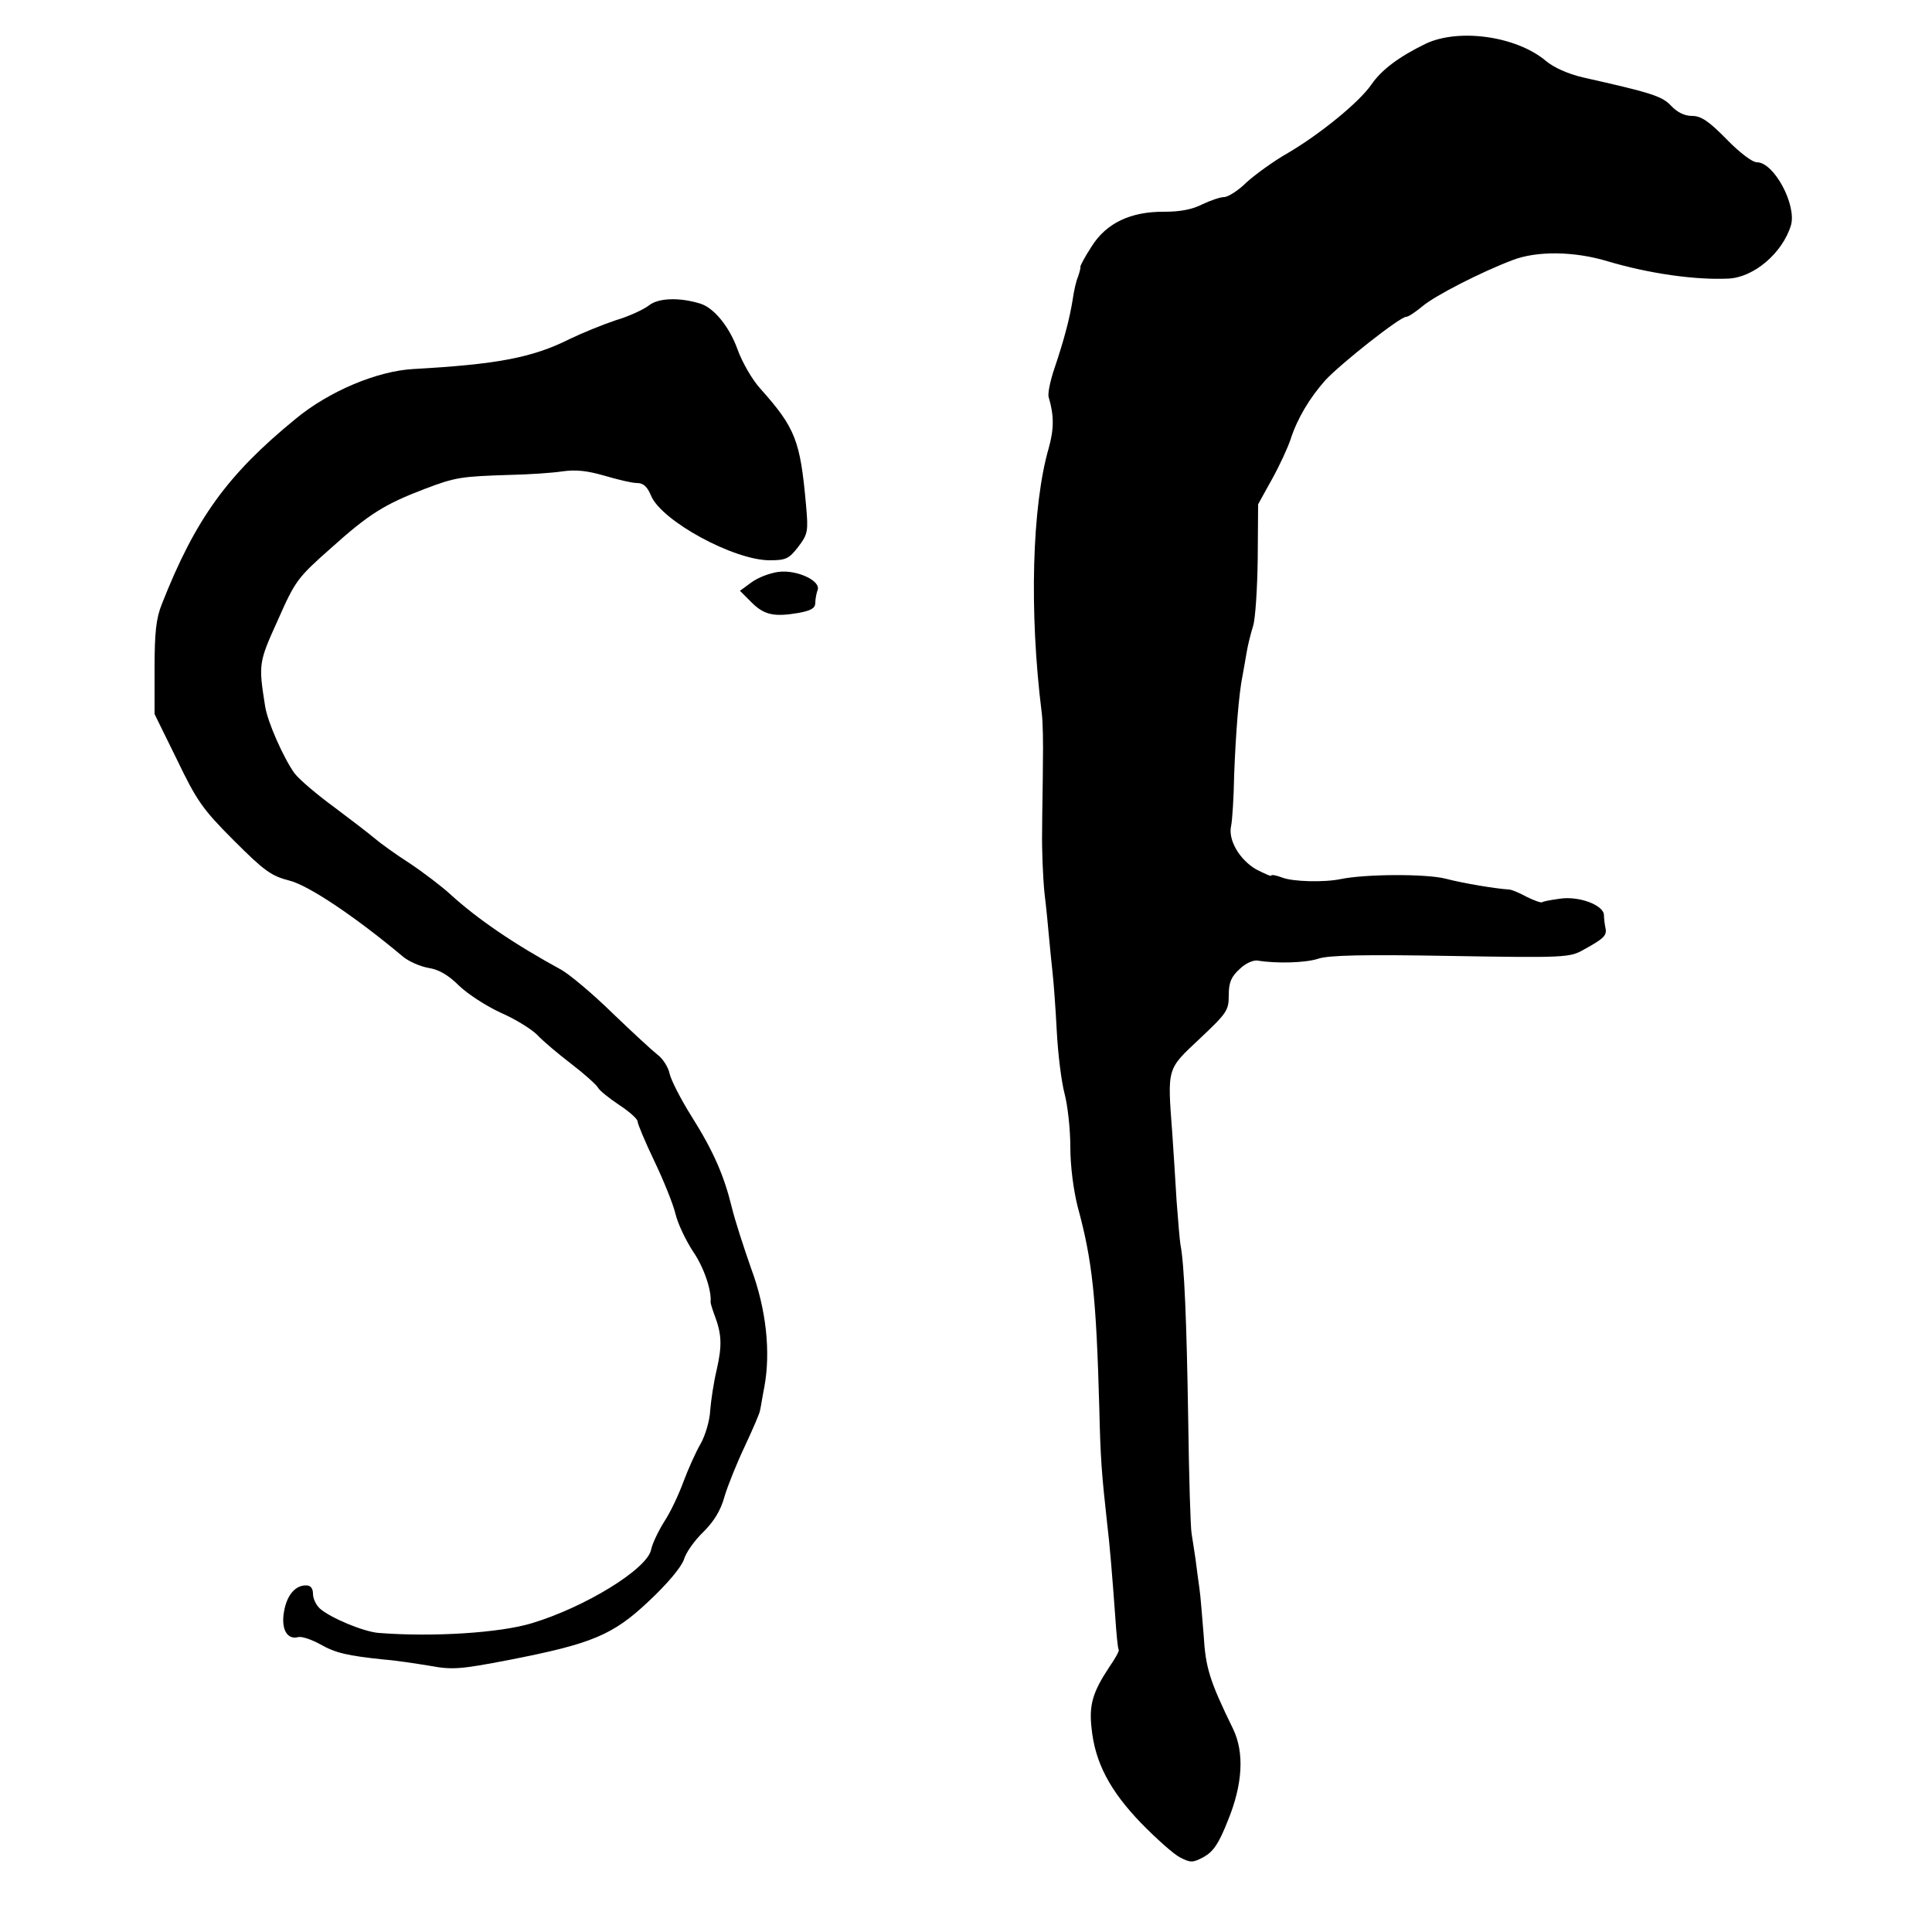 <?xml version="1.0" standalone="no"?>
<!DOCTYPE svg PUBLIC "-//W3C//DTD SVG 20010904//EN"
 "http://www.w3.org/TR/2001/REC-SVG-20010904/DTD/svg10.dtd">
<svg version="1.0" xmlns="http://www.w3.org/2000/svg"
 width="500pt" height="500pt" viewBox="0 0 500 500"
 preserveAspectRatio="xMidYMid meet">
<g transform="translate(0,500) scale(0.1,-0.1)"
fill="#000000" stroke="none">
<path d="M3690 4887 c-70 -34 -115 -68 -141 -106 -31 -45 -131 -127 -216 -177
-37 -21 -85 -56 -107 -76 -21 -21 -48 -38 -58 -38 -10 0 -36 -9 -57 -19 -25
-13 -57 -19 -97 -19 -87 1 -151 -29 -189 -90 -17 -26 -29 -49 -29 -52 1 -3 -2
-14 -6 -26 -5 -11 -11 -38 -14 -60 -8 -49 -22 -103 -47 -177 -11 -32 -18 -66
-15 -75 14 -47 14 -82 0 -132 -43 -149 -51 -422 -18 -685 3 -22 4 -80 3 -130
0 -49 -2 -128 -2 -175 -1 -47 2 -119 6 -160 5 -41 10 -94 12 -117 2 -22 6 -63
9 -90 3 -26 8 -95 11 -153 3 -58 12 -130 20 -160 8 -30 15 -92 15 -138 0 -50
8 -111 19 -155 38 -139 48 -233 56 -522 3 -130 6 -168 20 -295 7 -57 13 -132
21 -240 3 -47 7 -87 9 -89 3 -2 -8 -22 -24 -45 -43 -65 -53 -98 -46 -159 9
-89 48 -162 128 -245 40 -41 85 -81 101 -89 27 -14 33 -14 61 1 25 14 39 34
63 95 38 93 43 175 13 237 -61 125 -71 158 -76 243 -4 47 -8 102 -11 121 -3
19 -7 53 -10 75 -3 22 -8 51 -10 65 -3 14 -7 149 -9 300 -4 251 -10 398 -20
449 -2 11 -6 61 -10 113 -3 51 -8 129 -11 173 -13 174 -15 166 71 247 70 66
75 73 75 112 0 33 6 48 28 68 15 15 36 24 47 22 49 -8 124 -6 157 5 27 9 118
11 343 7 295 -5 308 -4 343 16 53 29 61 37 57 56 -2 9 -4 25 -4 34 -1 26 -66
50 -115 42 -23 -3 -43 -7 -45 -9 -2 -2 -20 4 -40 14 -20 11 -40 19 -46 19 -34
2 -118 16 -164 28 -51 13 -208 12 -271 -1 -43 -9 -124 -7 -152 4 -16 6 -28 8
-28 5 0 -3 -17 5 -39 16 -43 25 -73 76 -65 112 3 13 7 73 8 133 4 105 12 211
22 258 2 12 7 38 10 57 3 19 11 51 17 70 6 19 11 98 12 175 l1 140 36 65 c20
36 41 82 48 103 17 53 49 107 90 153 41 44 193 164 209 164 6 0 25 13 43 28
32 27 153 89 233 119 62 24 159 23 245 -3 107 -32 227 -49 313 -45 66 3 140
66 162 138 15 53 -44 163 -88 163 -12 0 -45 25 -79 60 -46 47 -66 60 -89 60
-19 0 -38 9 -54 26 -23 25 -51 34 -230 74 -37 9 -74 25 -95 43 -77 64 -225 84
-310 44z"/>
<path d="M1680 4210 c-14 -11 -53 -29 -87 -39 -33 -11 -87 -33 -120 -49 -96
-48 -188 -65 -403 -77 -93 -5 -218 -57 -305 -129 -176 -144 -259 -258 -346
-479 -15 -37 -19 -74 -19 -167 l0 -118 58 -118 c51 -106 66 -128 147 -209 79
-79 97 -92 144 -104 49 -12 170 -93 293 -196 15 -13 45 -26 67 -30 27 -4 52
-19 79 -46 23 -22 71 -53 108 -70 37 -16 79 -42 94 -57 15 -16 54 -49 88 -75
34 -26 65 -54 69 -61 4 -8 29 -28 56 -46 26 -17 47 -36 47 -42 0 -6 19 -52 43
-102 24 -50 49 -112 55 -137 6 -26 27 -69 45 -97 28 -40 49 -101 46 -132 0 -3
4 -17 10 -33 19 -50 20 -79 6 -141 -8 -33 -15 -81 -17 -106 -1 -25 -12 -63
-24 -85 -13 -22 -33 -67 -45 -99 -12 -33 -34 -80 -50 -104 -15 -24 -31 -57
-34 -73 -11 -50 -170 -148 -309 -190 -83 -25 -256 -36 -396 -25 -39 3 -125 39
-152 63 -10 9 -18 26 -18 38 0 14 -6 22 -17 22 -29 1 -51 -26 -58 -68 -8 -45
8 -73 36 -66 9 3 35 -6 57 -18 40 -23 71 -30 167 -40 28 -2 80 -10 117 -16 59
-11 80 -9 205 15 215 42 269 64 363 153 47 44 83 87 90 107 5 18 28 50 50 71
27 27 45 55 55 92 9 30 33 89 53 131 20 43 38 84 39 92 2 8 6 35 11 60 17 91
5 202 -34 307 -19 54 -42 125 -50 158 -20 82 -47 145 -105 237 -27 43 -52 92
-56 109 -3 16 -17 39 -32 50 -14 11 -67 60 -118 109 -50 49 -109 98 -130 110
-123 67 -218 132 -288 196 -22 20 -69 56 -105 80 -36 23 -76 52 -90 64 -14 12
-61 48 -105 81 -44 32 -91 72 -103 88 -28 39 -70 133 -76 174 -17 108 -17 112
33 222 45 102 51 110 137 186 99 89 139 114 244 154 79 30 93 32 221 36 47 1
107 5 134 9 35 5 64 2 109 -11 34 -10 71 -19 84 -19 17 0 27 -9 37 -33 27 -65
214 -167 307 -167 42 0 50 4 74 35 25 33 26 40 20 108 -15 167 -27 199 -119
302 -20 22 -46 67 -58 100 -21 59 -61 108 -96 119 -54 17 -109 15 -133 -4z"/>
<path d="M2015 3520 c-23 -3 -54 -15 -70 -27 l-30 -22 30 -30 c33 -33 59 -38
123 -27 31 6 42 12 42 26 0 10 3 25 6 33 9 24 -54 53 -101 47z"/>
</g>
</svg>
